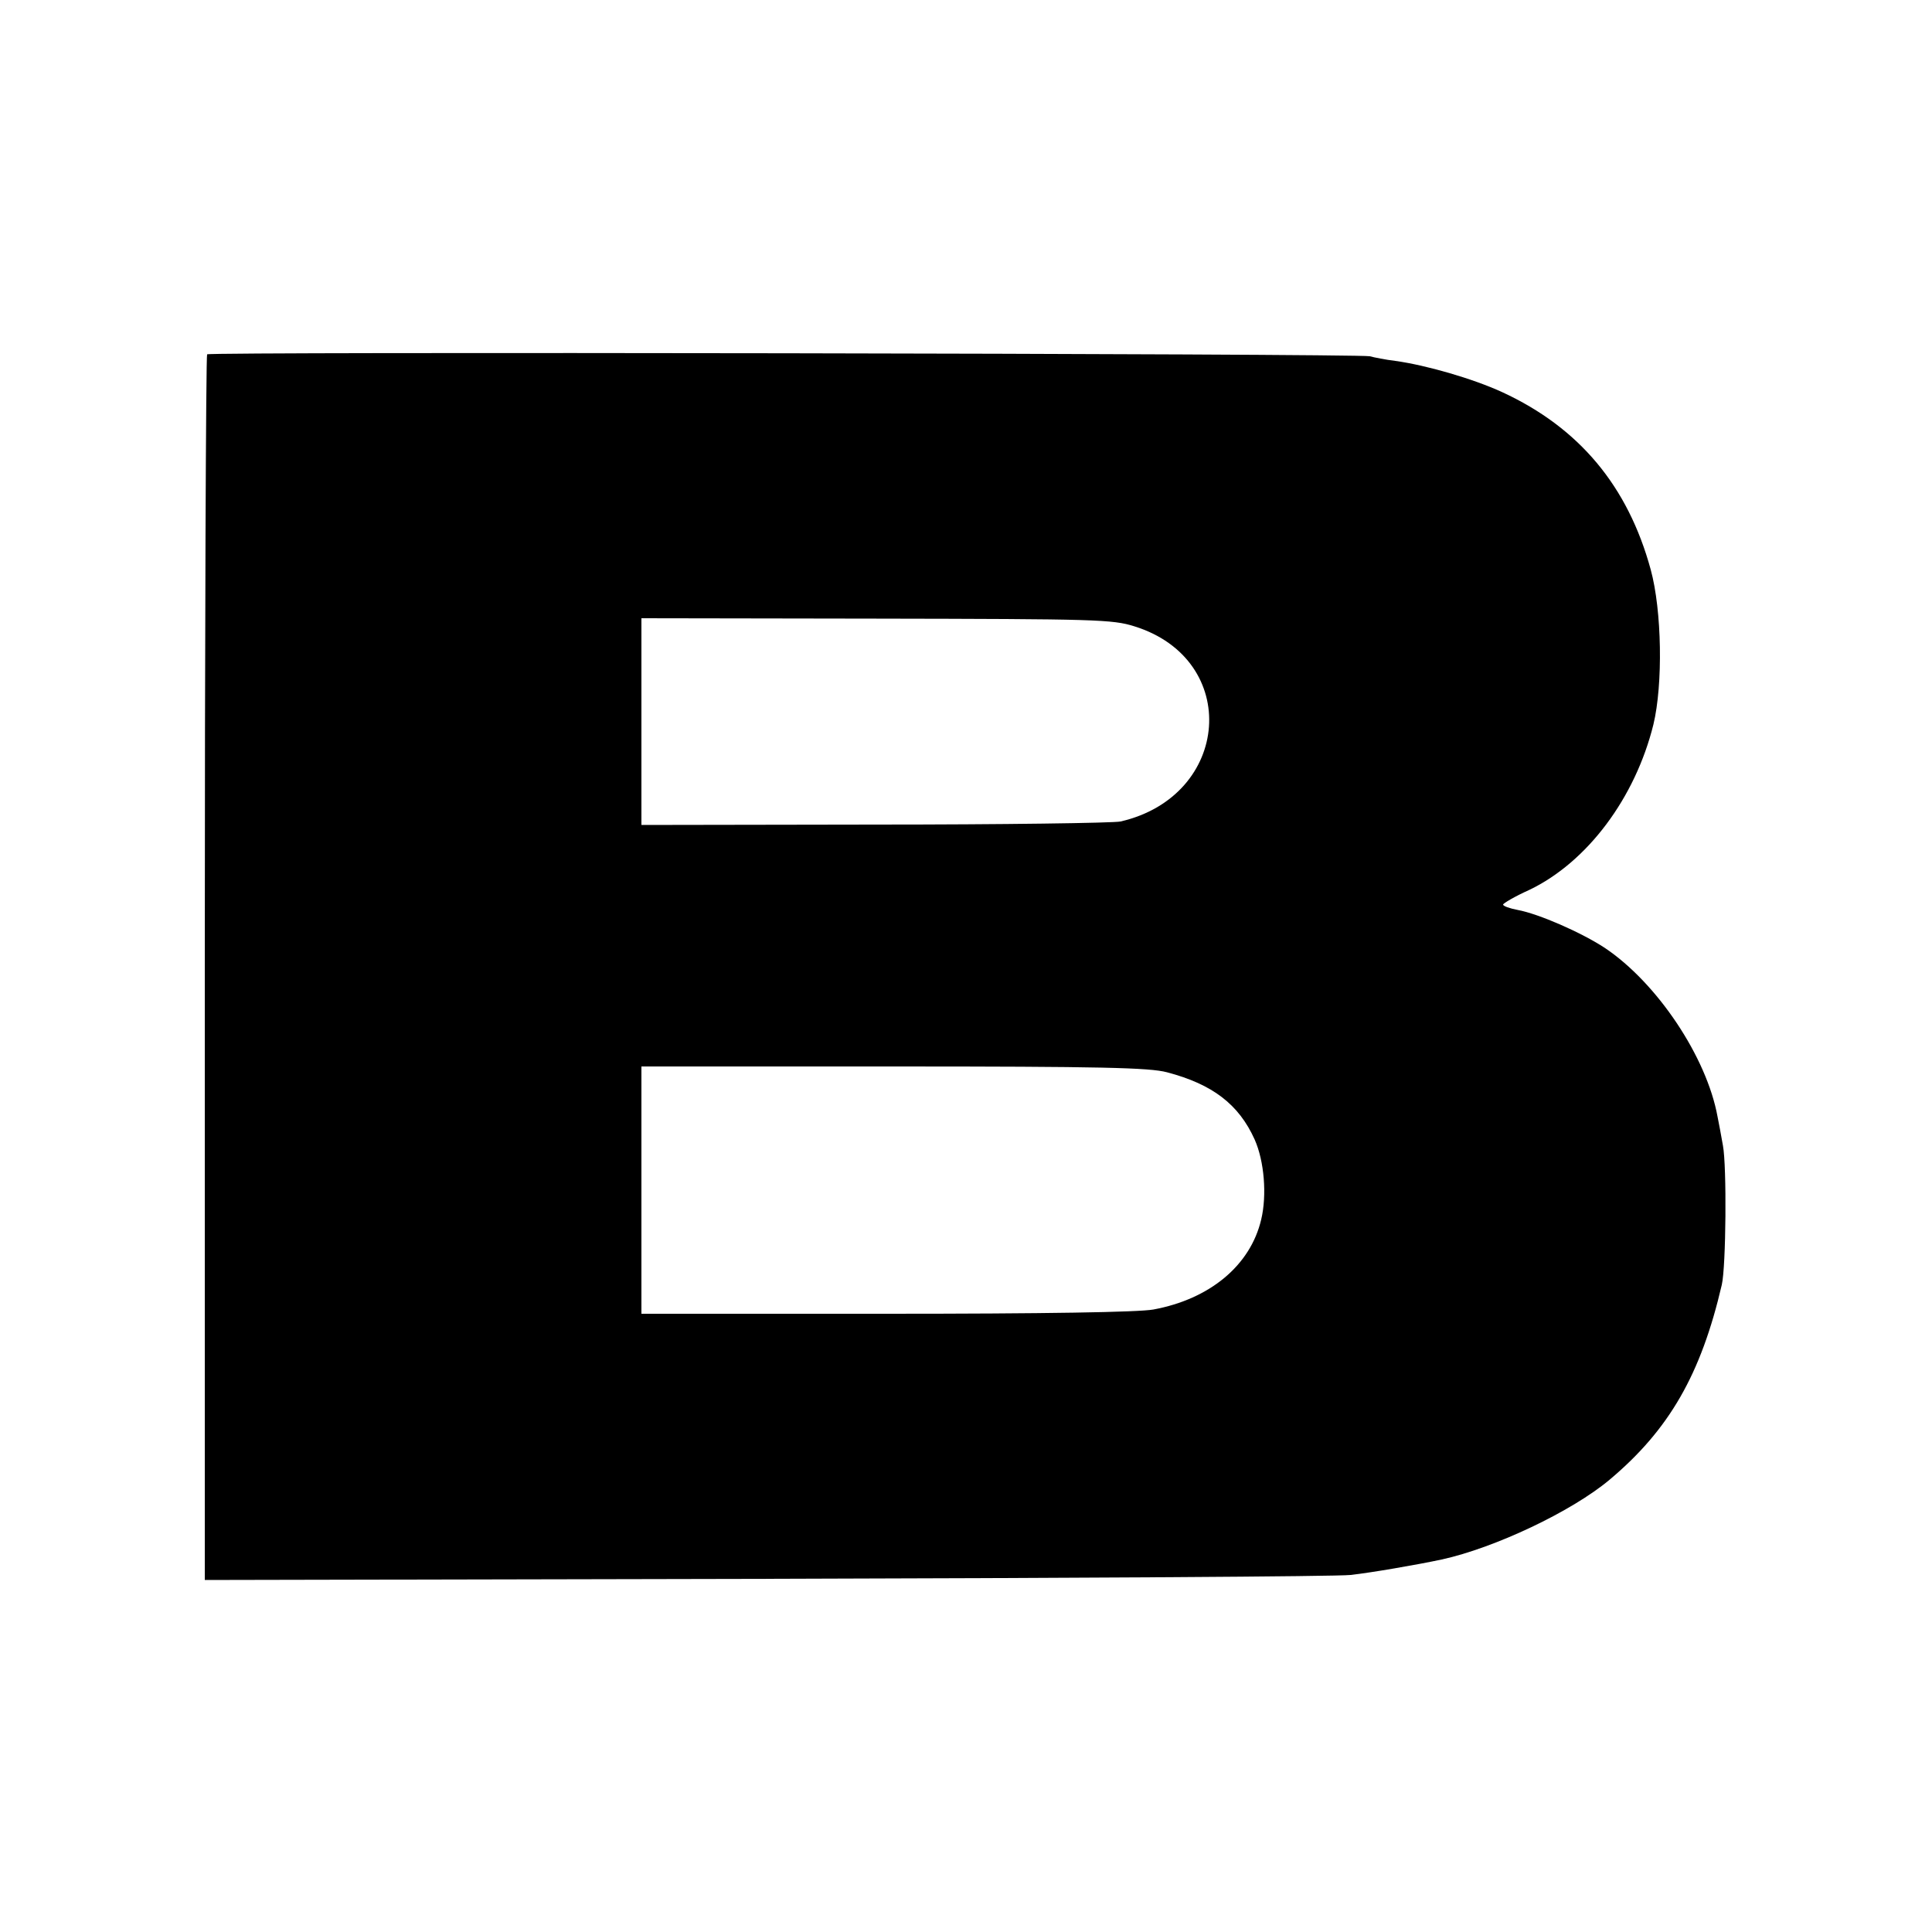 <?xml version="1.0" standalone="no"?>
<!DOCTYPE svg PUBLIC "-//W3C//DTD SVG 20010904//EN"
 "http://www.w3.org/TR/2001/REC-SVG-20010904/DTD/svg10.dtd">
<svg version="1.0" xmlns="http://www.w3.org/2000/svg"
 width="500pt" height="500pt" viewBox="0 0 500 500"
 preserveAspectRatio="xMidYMid meet">
<g transform="translate(0,500) scale(0.1,-0.1)"
fill="#000000" stroke="none">
<path d="M536 4083 c-3 -4 -6 -719 -6 -1589 l0 -1583 1453 3 c798 2 1479 6
1512 10 54 6 170 26 236 40 137 30 336 124 434 206 155 130 237 273 291 505
11 48 13 306 3 360 -5 28 -11 61 -14 75 -28 154 -156 346 -292 437 -61 40
-171 88 -225 98 -21 4 -38 10 -38 14 0 3 30 21 68 38 150 72 274 238 321 428
25 104 22 295 -7 401 -59 216 -185 367 -384 459 -76 35 -197 70 -277 81 -25 3
-55 9 -66 12 -27 7 -3002 12 -3009 5z m2400 -704 c276 -86 250 -439 -36 -505
-19 -4 -306 -8 -637 -8 l-603 -1 0 268 0 267 608 -1 c570 -1 611 -2 668 -20z
m84 -1154 c118 -31 186 -83 227 -174 25 -56 32 -144 17 -207 -28 -119 -133
-206 -279 -233 -38 -7 -282 -11 -692 -11 l-633 0 0 320 0 320 653 0 c536 0
662 -3 707 -15z"/>
</g>
</svg>
